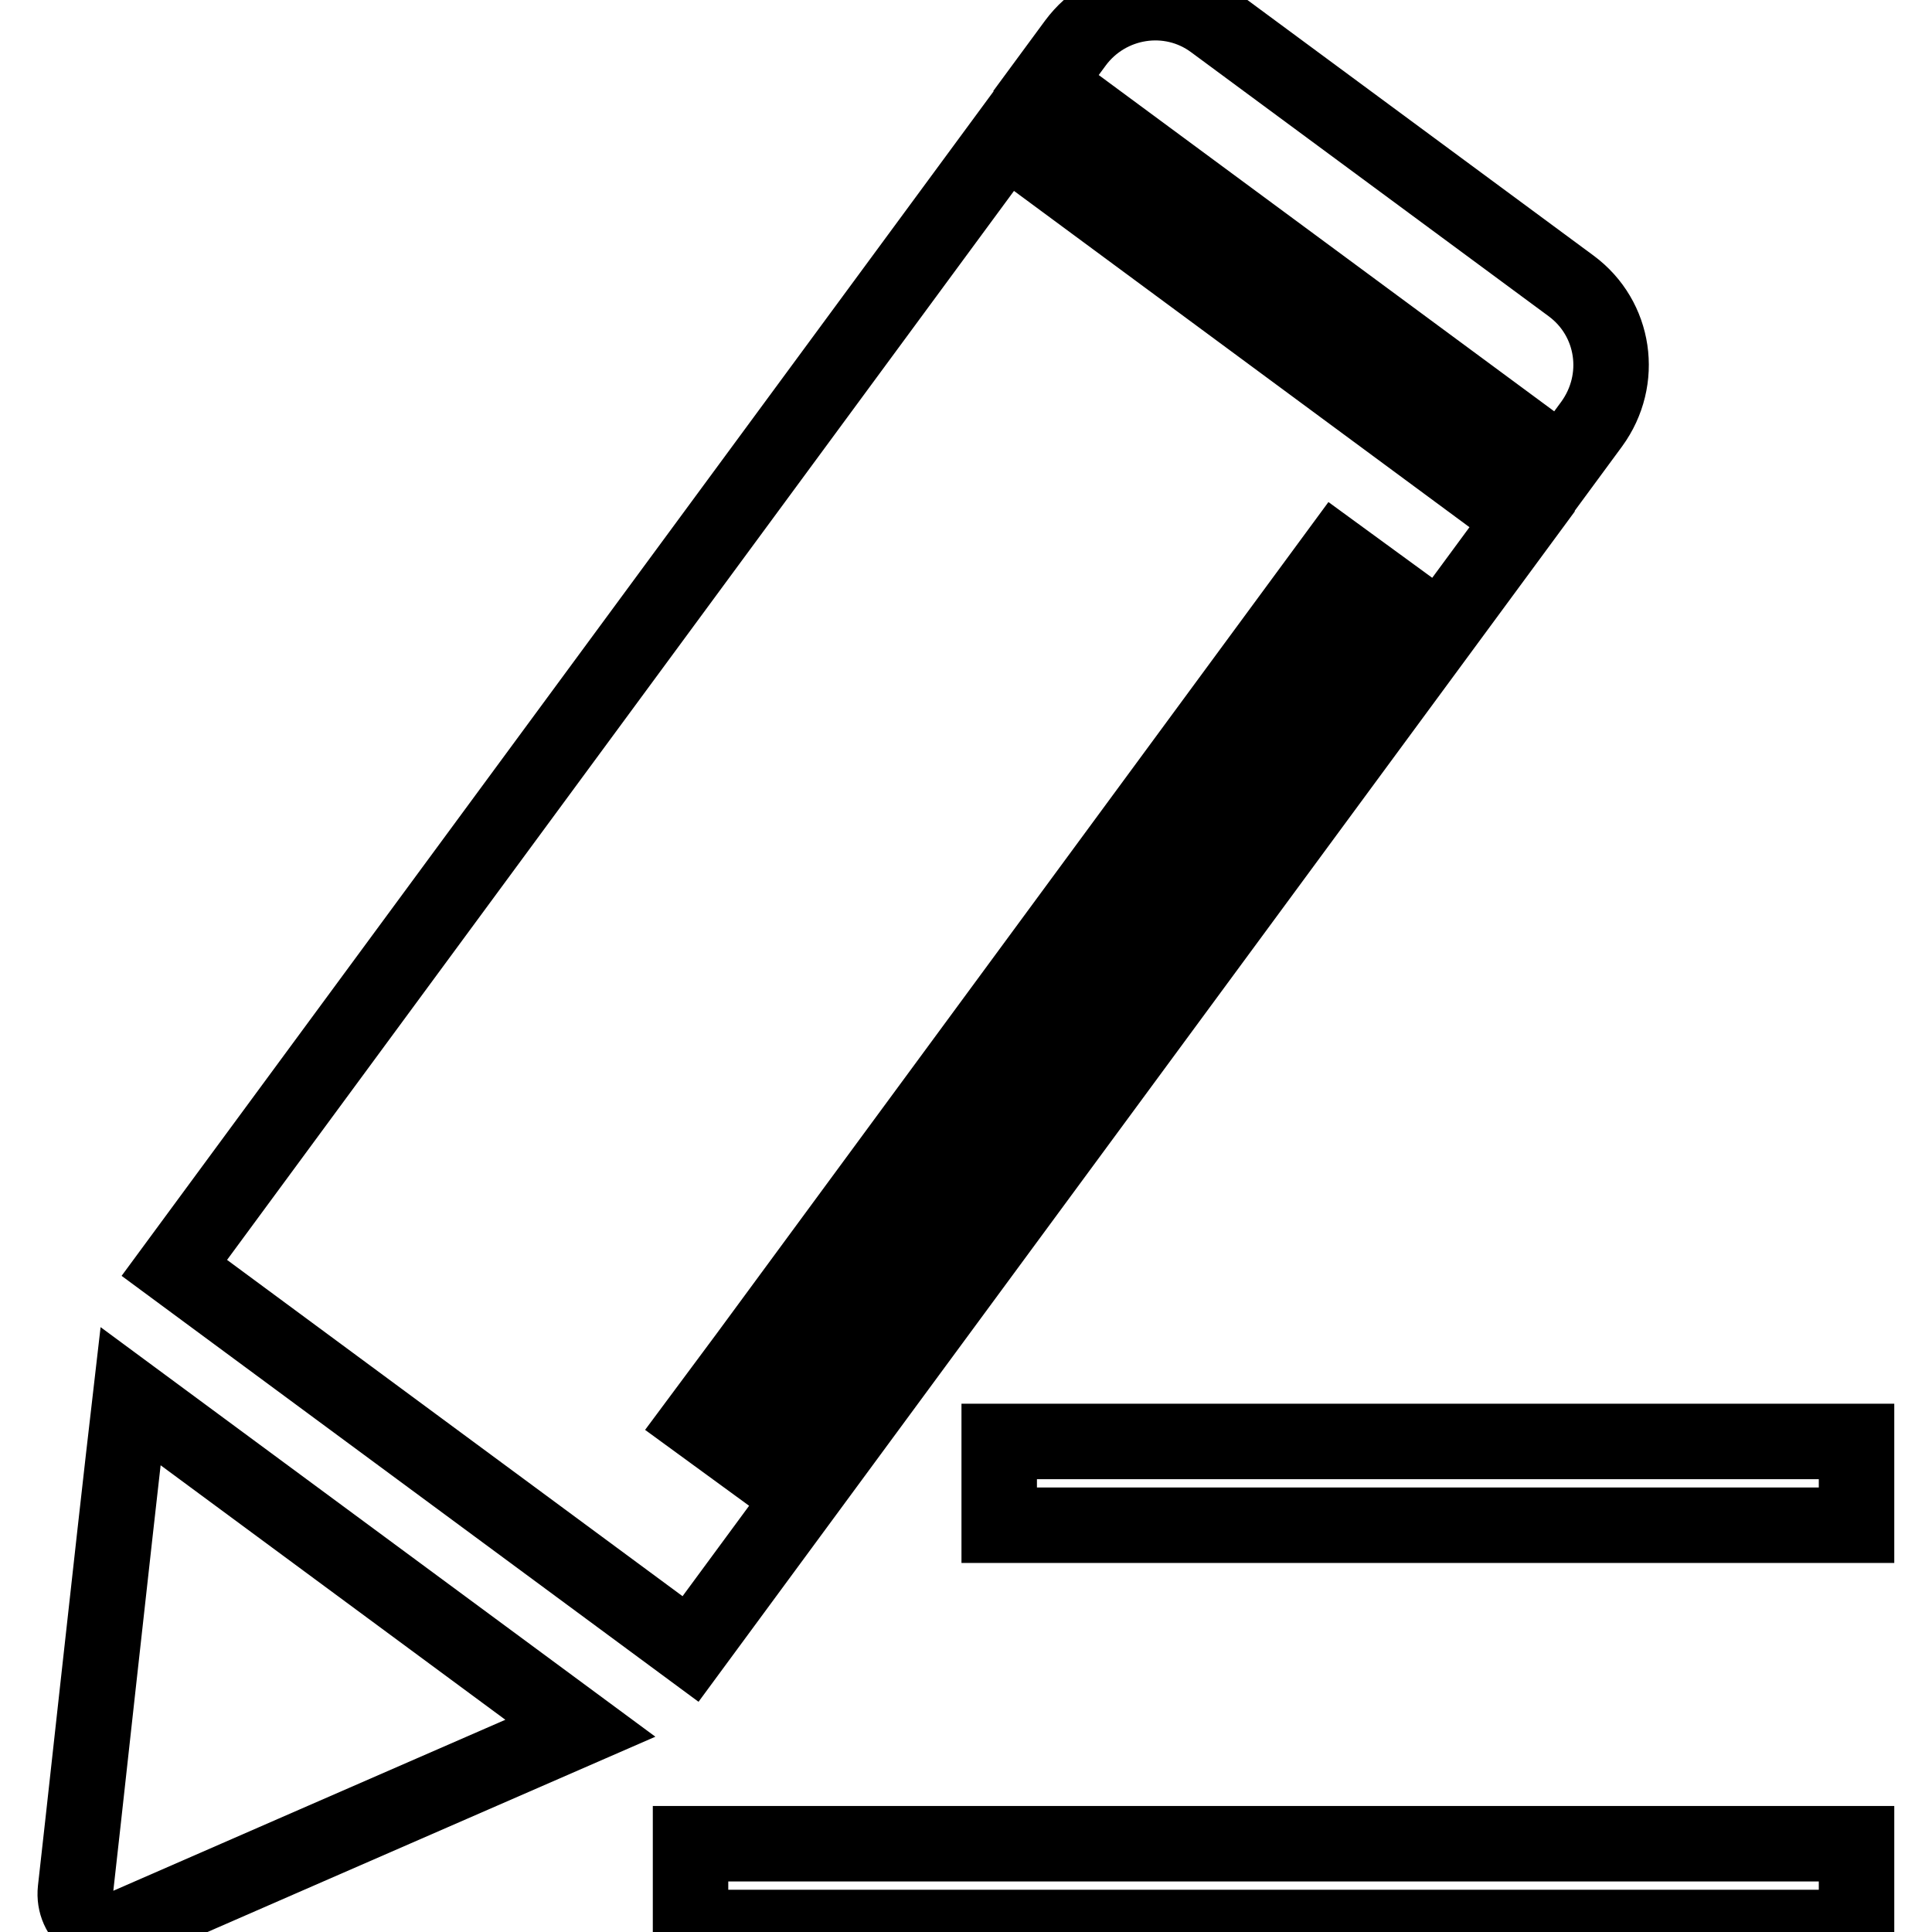 <?xml version="1.0" encoding="utf-8"?>
<!-- Svg Vector Icons : http://www.onlinewebfonts.com/icon -->
<!DOCTYPE svg PUBLIC "-//W3C//DTD SVG 1.1//EN" "http://www.w3.org/Graphics/SVG/1.1/DTD/svg11.dtd">
<svg version="1.1" xmlns="http://www.w3.org/2000/svg" xmlns:xlink="http://www.w3.org/1999/xlink" x="0px" y="0px" viewBox="0 0 256 256" enable-background="new 0 0 256 256" xml:space="preserve">
<g> <path stroke-width="10" fill-opacity="0" stroke="#000000"  d="M10,250.4c-0.4,3.7,3.2,6.4,6.6,4.9c4.1-1.8,42.4-18.5,60.3-26.3l-59.6-44C15,204.8,10.4,247.1,10,250.4z  M23.1,168l68.4,50.5L201.7,68.8l-68.4-50.5L23.1,168z M99.9,193.8l-7.4-5.4L98,181l7.4,5.4L99.9,193.8z M184.5,78.9l-76,103.3 l-7.4-5.4l76-103.3L184.5,78.9z M208.2,37.9l-47.4-35c-5.8-4.3-14-3-18.3,2.8l-3.9,5.3l68.4,50.5l3.9-5.3 C215.2,50.3,214,42.2,208.2,37.9z M91.5,255.4H246v-11.1H91.5V255.4z M132.4,191v11.1H246V191H132.4z"/></g>
</svg>